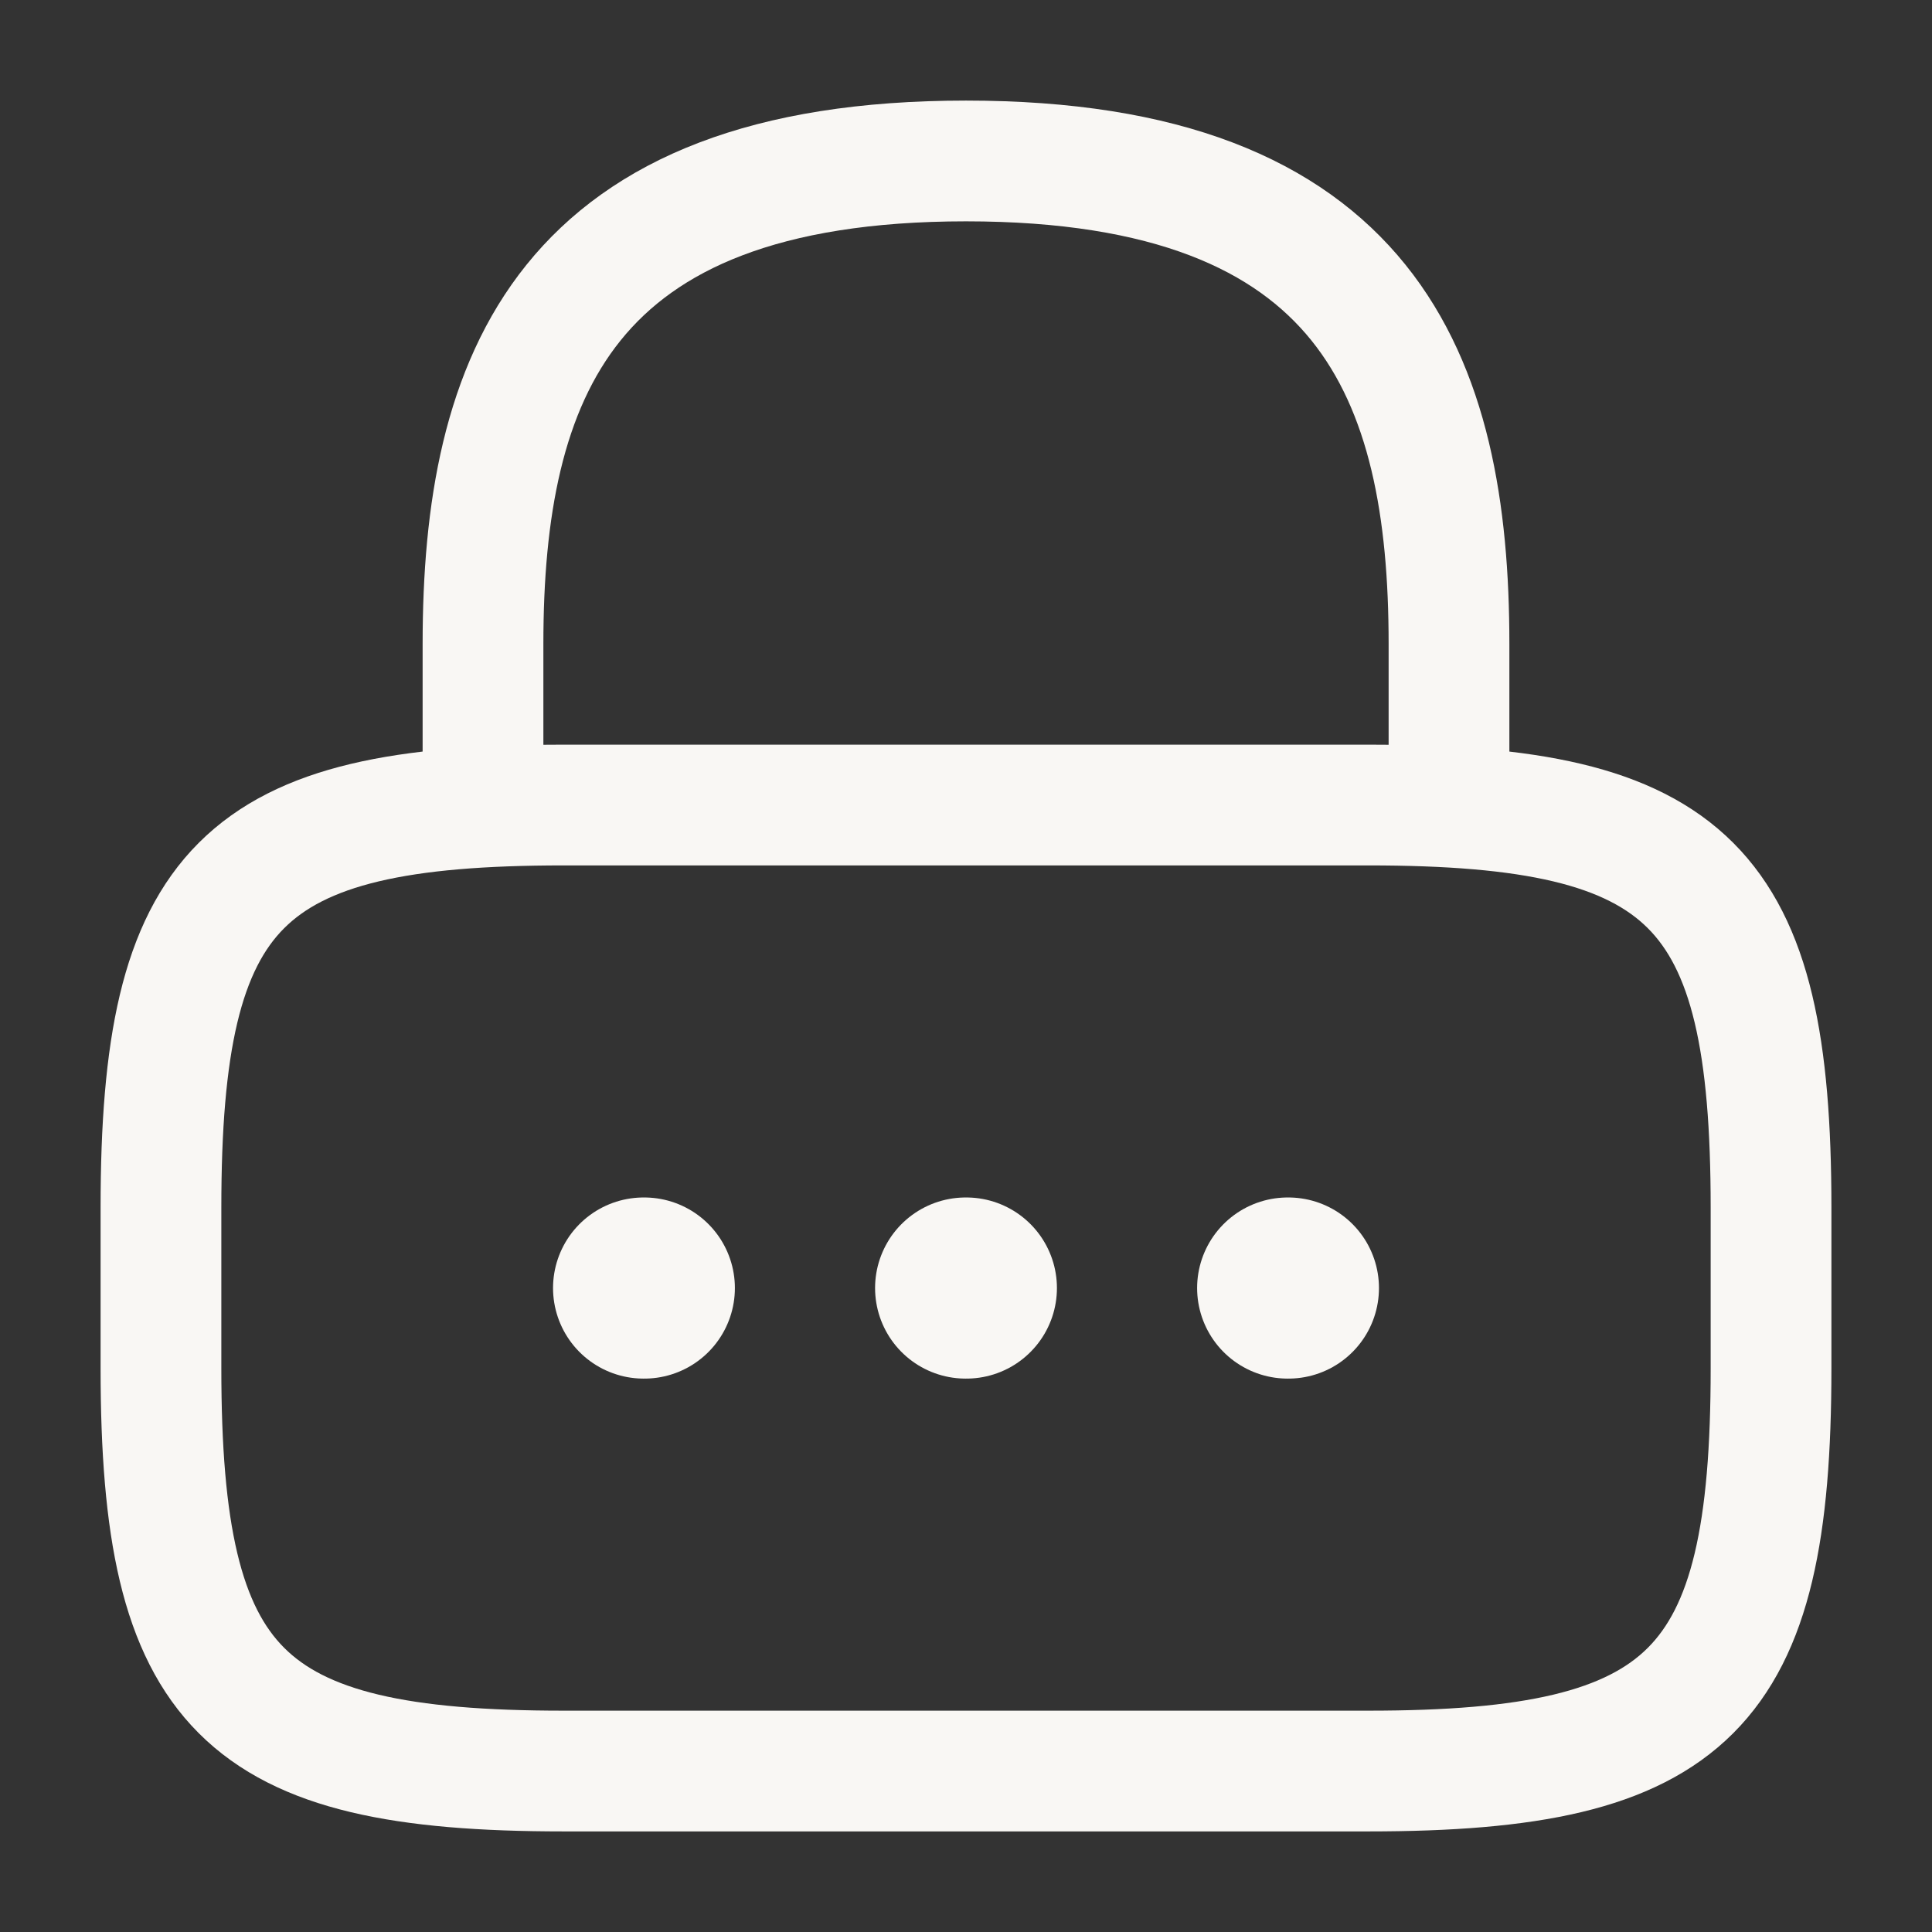 <svg width="16" height="16" viewBox="0 0 16 16" fill="none" xmlns="http://www.w3.org/2000/svg">
<rect x="0" y="0" width="16" height="16" fill="#333333" stroke="none"/>
<path d="M4 6.667V5.333C4 3.127 4.667 1.333 8 1.333C11.333 1.333 12 3.127 12 5.333V6.667" stroke="#F9F7F4" stroke-linecap="round" stroke-linejoin="round"/>
<path d="M11.333 14.667H4.667C2 14.667 1.333 14 1.333 11.333V10C1.333 7.333 2 6.667 4.667 6.667H11.333C14 6.667 14.667 7.333 14.667 10V11.333C14.667 14 14 14.667 11.333 14.667Z" stroke="#F9F7F4" stroke-linecap="round" stroke-linejoin="round"/>
<path d="M10.664 10.667H10.67" stroke="#F9F7F4" stroke-width="1.5" stroke-linecap="round" stroke-linejoin="round"/>
<path d="M7.997 10.667H8.003" stroke="#F9F7F4" stroke-width="1.5" stroke-linecap="round" stroke-linejoin="round"/>
<path d="M5.33 10.667H5.336" stroke="#F9F7F4" stroke-width="1.5" stroke-linecap="round" stroke-linejoin="round"/>
</svg>
